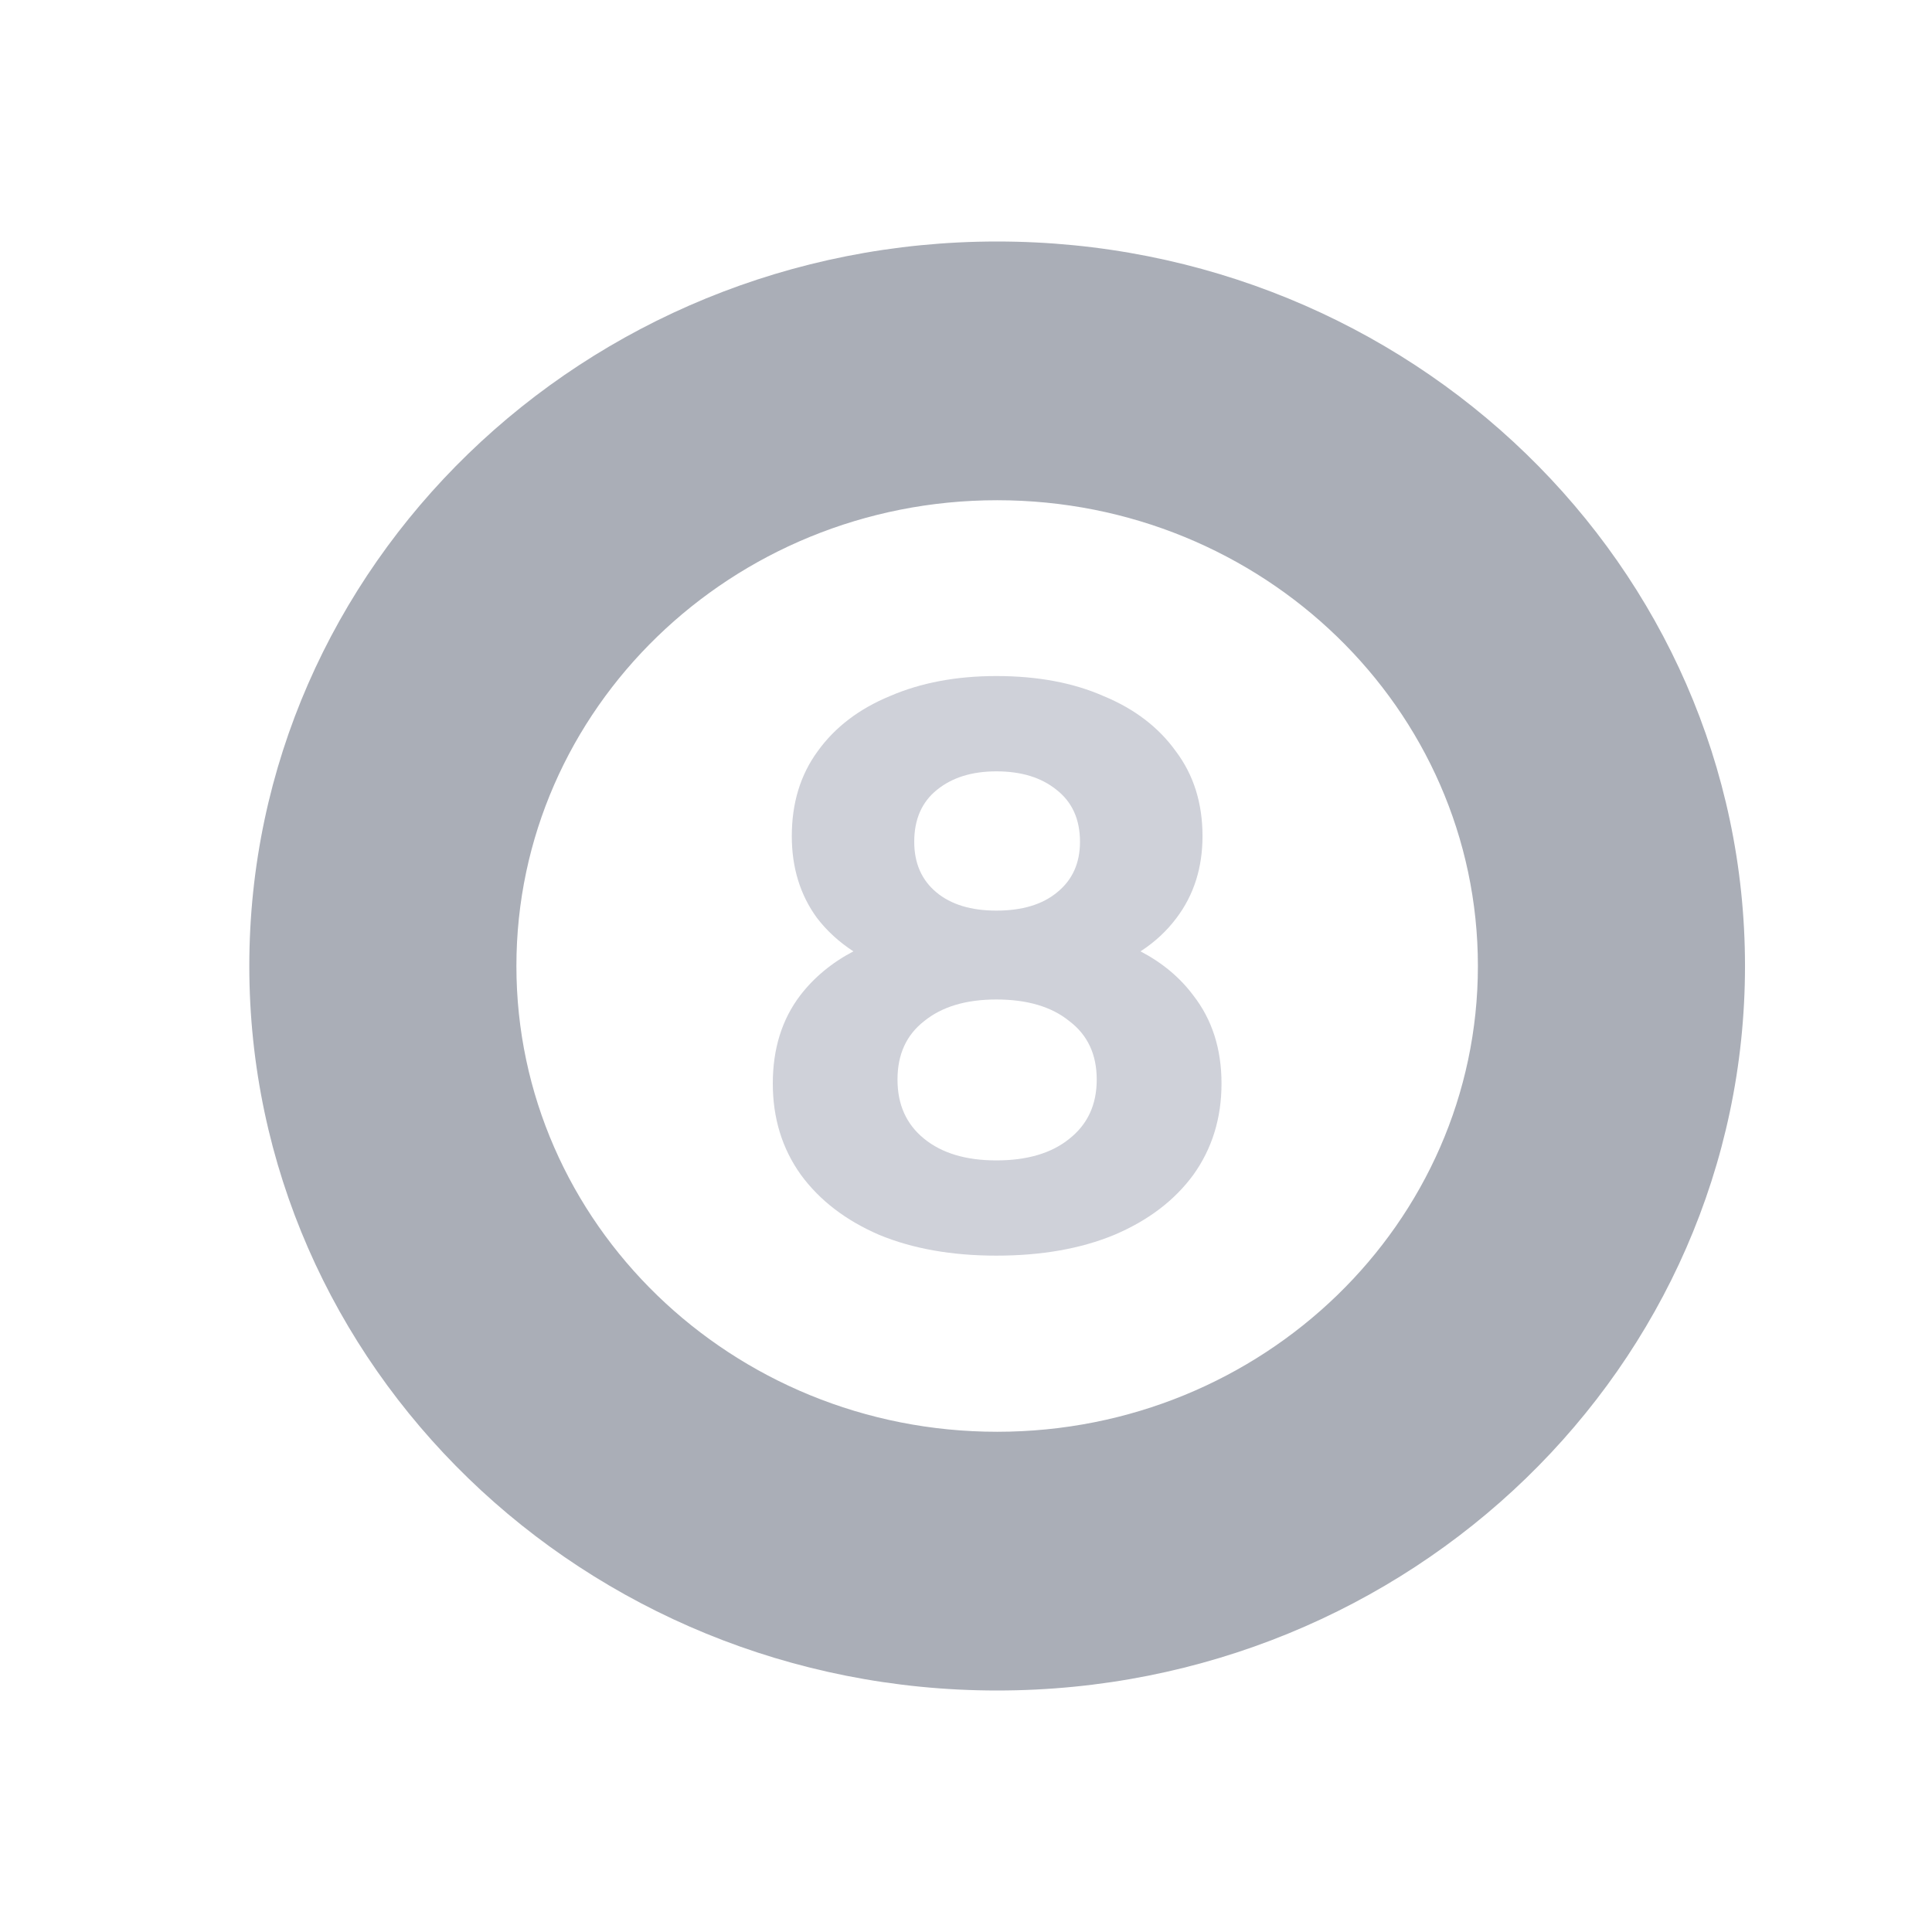 <svg width="24" height="24" viewBox="0 0 24 24" fill="none" xmlns="http://www.w3.org/2000/svg">
<path fill-rule="evenodd" clip-rule="evenodd" d="M21.677 12C21.677 16.971 17.518 21 12.387 21C7.256 21 3.097 16.971 3.097 12C3.097 7.029 7.256 3 12.387 3C17.518 3 21.677 7.029 21.677 12ZM18.359 12C18.359 15.195 15.685 17.786 12.387 17.786C9.089 17.786 6.415 15.195 6.415 12C6.415 8.805 9.089 6.214 12.387 6.214C15.685 6.214 18.359 8.805 18.359 12Z" fill="#AAAEB7"/>
<path fill-rule="evenodd" clip-rule="evenodd" d="M10.922 15.34C11.338 15.512 11.823 15.598 12.377 15.598C12.938 15.598 13.426 15.512 13.842 15.34C14.264 15.161 14.591 14.912 14.824 14.594C15.057 14.269 15.174 13.891 15.174 13.46C15.174 13.029 15.057 12.665 14.824 12.366C14.658 12.143 14.439 11.96 14.168 11.818C14.347 11.702 14.496 11.563 14.616 11.402C14.831 11.117 14.938 10.778 14.938 10.387C14.938 9.976 14.827 9.625 14.607 9.333C14.393 9.035 14.094 8.806 13.709 8.647C13.332 8.481 12.887 8.398 12.377 8.398C11.88 8.398 11.439 8.481 11.055 8.647C10.67 8.806 10.371 9.035 10.157 9.333C9.943 9.625 9.836 9.976 9.836 10.387C9.836 10.778 9.94 11.117 10.148 11.402C10.271 11.563 10.422 11.701 10.601 11.818C10.331 11.96 10.111 12.143 9.94 12.366C9.713 12.665 9.6 13.029 9.6 13.46C9.6 13.891 9.716 14.269 9.949 14.594C10.182 14.912 10.507 15.161 10.922 15.34ZM13.284 14.146C13.064 14.325 12.761 14.415 12.377 14.415C11.999 14.415 11.7 14.325 11.48 14.146C11.259 13.967 11.149 13.722 11.149 13.411C11.149 13.099 11.259 12.857 11.48 12.685C11.7 12.506 11.999 12.416 12.377 12.416C12.761 12.416 13.064 12.506 13.284 12.685C13.511 12.857 13.624 13.099 13.624 13.411C13.624 13.722 13.511 13.967 13.284 14.146ZM13.133 11.084C12.95 11.236 12.698 11.312 12.377 11.312C12.062 11.312 11.813 11.236 11.631 11.084C11.448 10.931 11.357 10.722 11.357 10.457C11.357 10.178 11.451 9.963 11.64 9.811C11.829 9.658 12.075 9.582 12.377 9.582C12.686 9.582 12.935 9.658 13.124 9.811C13.319 9.963 13.416 10.178 13.416 10.457C13.416 10.722 13.322 10.931 13.133 11.084Z" fill="#CFD1D9"/>
</svg>
